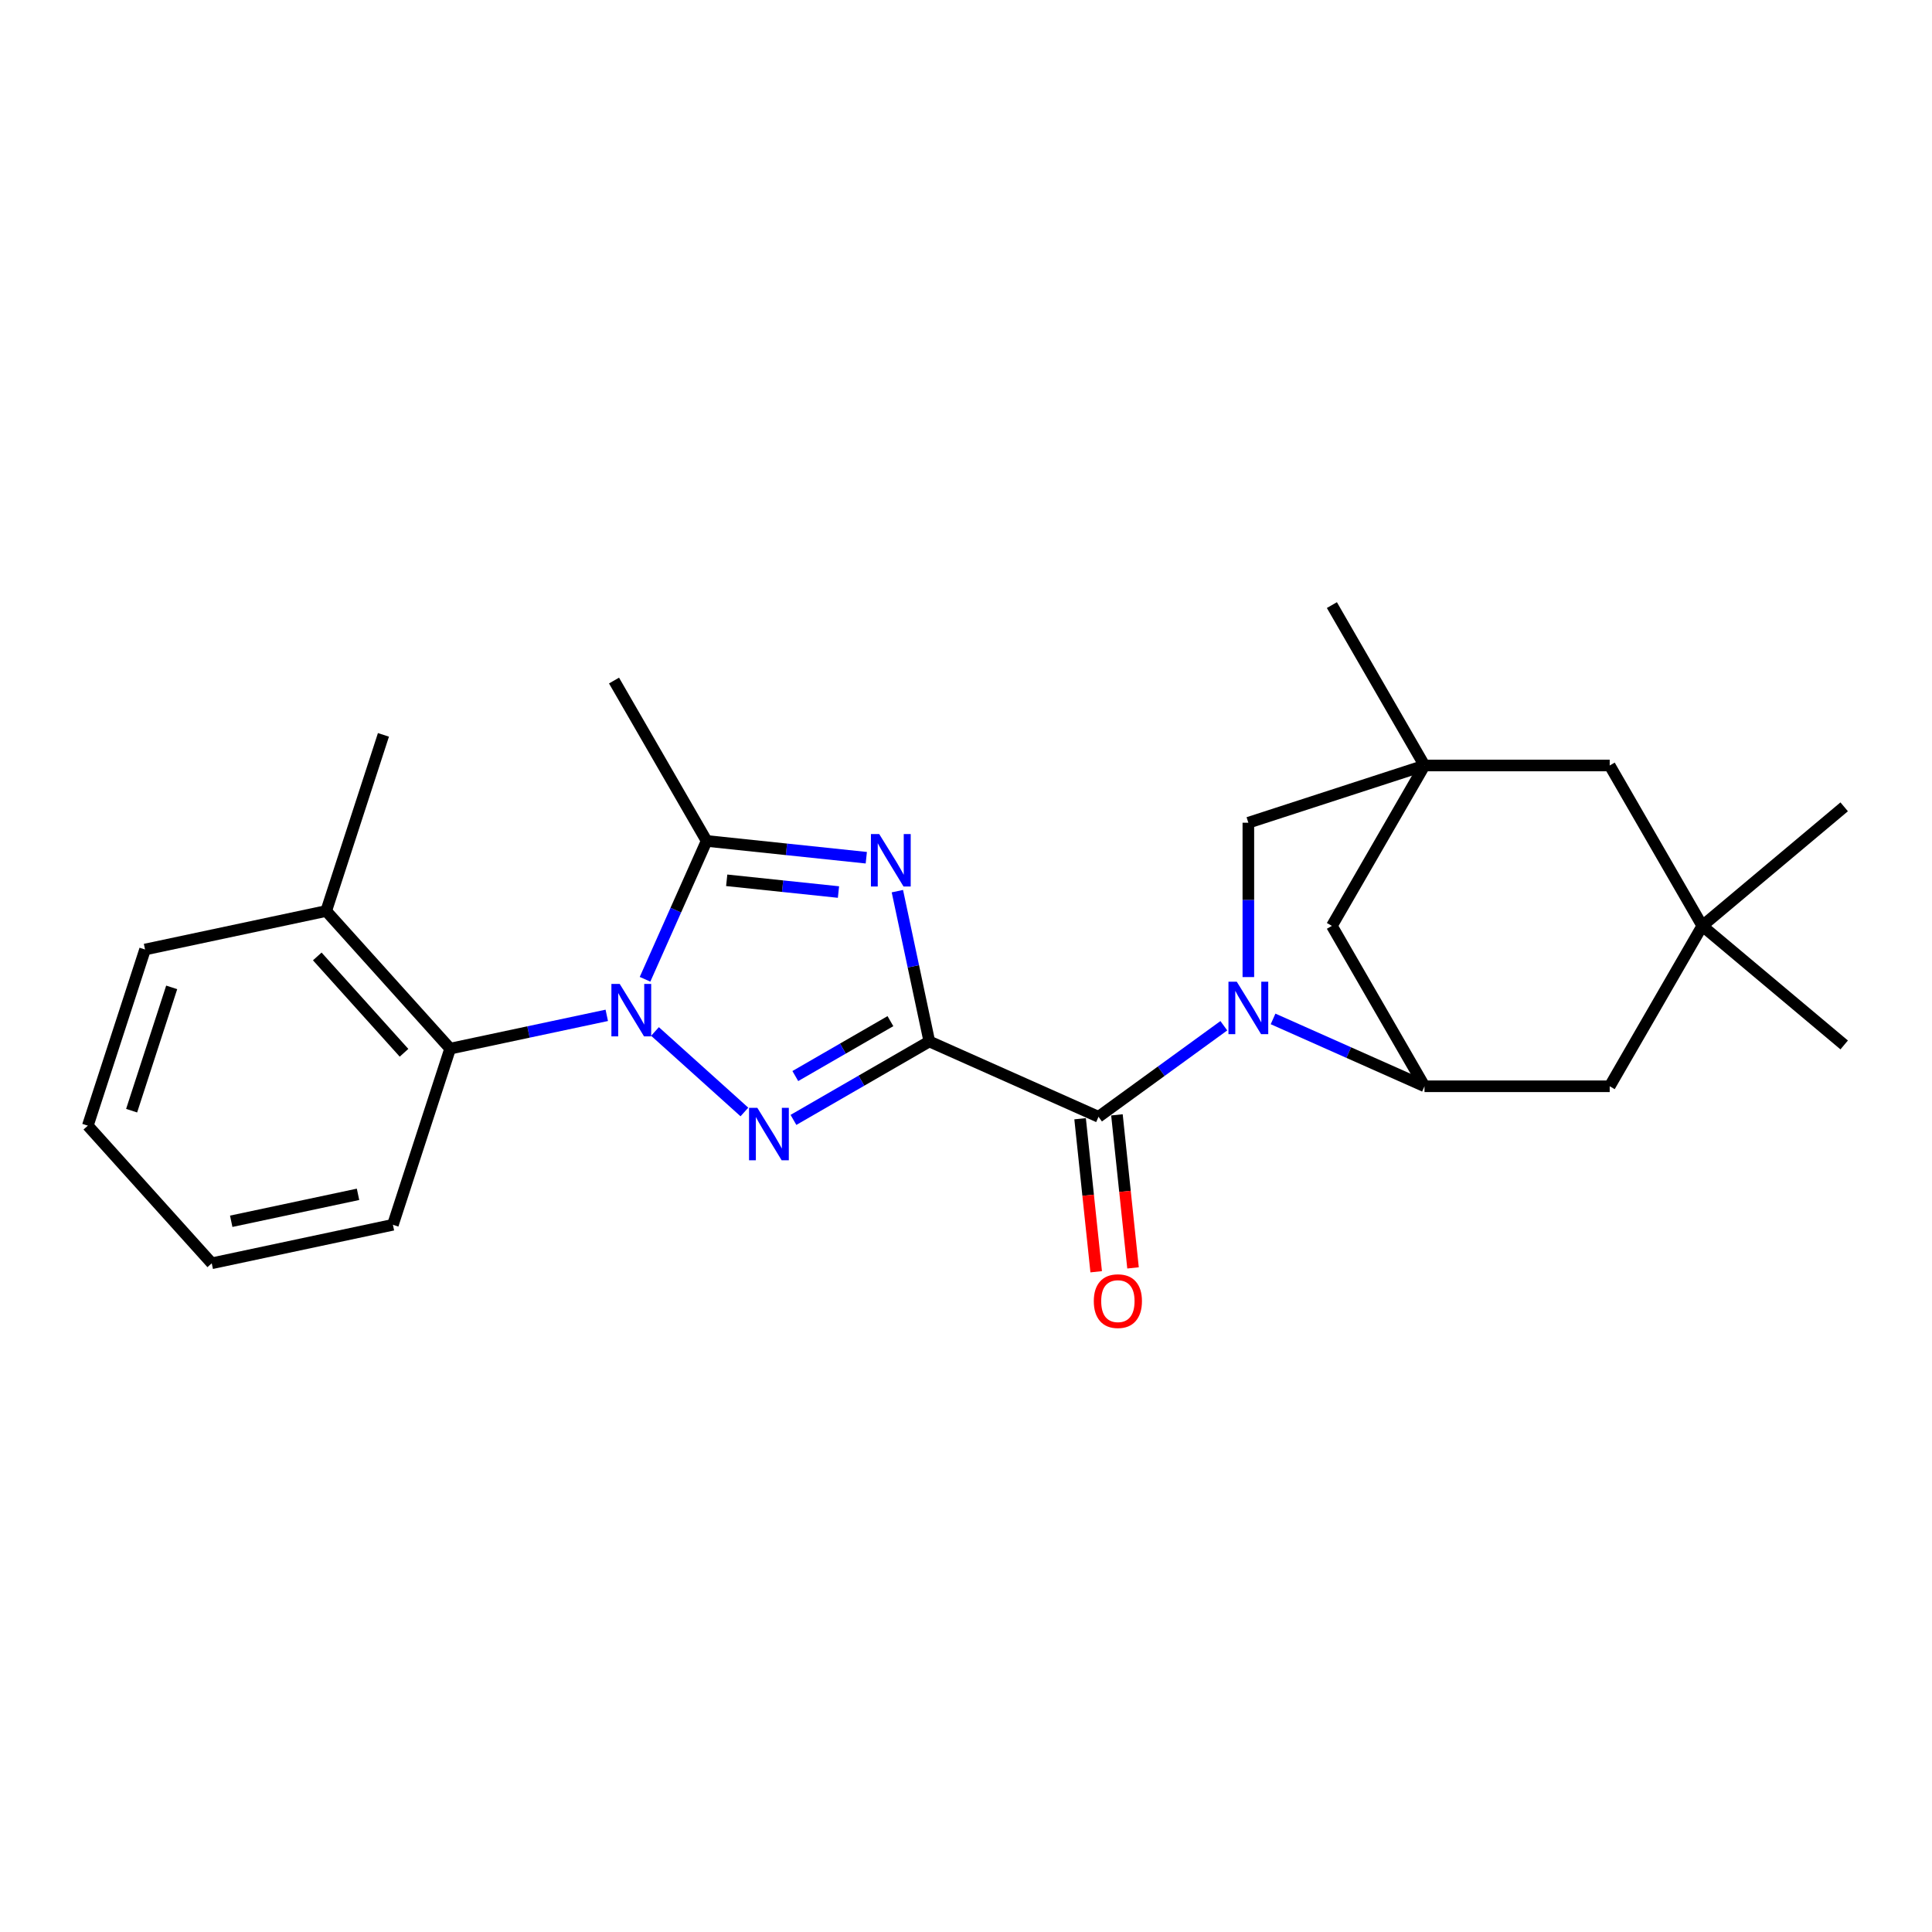 <?xml version='1.0' encoding='iso-8859-1'?>
<svg version='1.1' baseProfile='full'
              xmlns='http://www.w3.org/2000/svg'
                      xmlns:rdkit='http://www.rdkit.org/xml'
                      xmlns:xlink='http://www.w3.org/1999/xlink'
                  xml:space='preserve'
width='1000px' height='1000px' viewBox='0 0 1000 1000'>
<!-- END OF HEADER -->
<rect style='opacity:1.0;fill:#FFFFFF;stroke:none' width='1000' height='1000' x='0' y='0'> </rect>
<path class='bond-0' d='M 481.017,539.057 L 445.853,559.359' style='fill:none;fill-rule:evenodd;stroke:#000000;stroke-width:6px;stroke-linecap:butt;stroke-linejoin:miter;stroke-opacity:1' />
<path class='bond-0' d='M 445.853,559.359 L 410.69,579.661' style='fill:none;fill-rule:evenodd;stroke:#0000FF;stroke-width:6px;stroke-linecap:butt;stroke-linejoin:miter;stroke-opacity:1' />
<path class='bond-0' d='M 460.881,528.544 L 436.267,542.755' style='fill:none;fill-rule:evenodd;stroke:#000000;stroke-width:6px;stroke-linecap:butt;stroke-linejoin:miter;stroke-opacity:1' />
<path class='bond-0' d='M 436.267,542.755 L 411.652,556.966' style='fill:none;fill-rule:evenodd;stroke:#0000FF;stroke-width:6px;stroke-linecap:butt;stroke-linejoin:miter;stroke-opacity:1' />
<path class='bond-2' d='M 481.017,539.057 L 472.749,500.159' style='fill:none;fill-rule:evenodd;stroke:#000000;stroke-width:6px;stroke-linecap:butt;stroke-linejoin:miter;stroke-opacity:1' />
<path class='bond-2' d='M 472.749,500.159 L 464.481,461.26' style='fill:none;fill-rule:evenodd;stroke:#0000FF;stroke-width:6px;stroke-linecap:butt;stroke-linejoin:miter;stroke-opacity:1' />
<path class='bond-4' d='M 481.017,539.057 L 568.592,578.048' style='fill:none;fill-rule:evenodd;stroke:#000000;stroke-width:6px;stroke-linecap:butt;stroke-linejoin:miter;stroke-opacity:1' />
<path class='bond-1' d='M 385.305,575.56 L 339.023,533.888' style='fill:none;fill-rule:evenodd;stroke:#0000FF;stroke-width:6px;stroke-linecap:butt;stroke-linejoin:miter;stroke-opacity:1' />
<path class='bond-8' d='M 314.065,525.542 L 273.528,534.158' style='fill:none;fill-rule:evenodd;stroke:#0000FF;stroke-width:6px;stroke-linecap:butt;stroke-linejoin:miter;stroke-opacity:1' />
<path class='bond-8' d='M 273.528,534.158 L 232.99,542.775' style='fill:none;fill-rule:evenodd;stroke:#000000;stroke-width:6px;stroke-linecap:butt;stroke-linejoin:miter;stroke-opacity:1' />
<path class='bond-25' d='M 333.868,506.873 L 349.808,471.071' style='fill:none;fill-rule:evenodd;stroke:#0000FF;stroke-width:6px;stroke-linecap:butt;stroke-linejoin:miter;stroke-opacity:1' />
<path class='bond-25' d='M 349.808,471.071 L 365.748,435.269' style='fill:none;fill-rule:evenodd;stroke:#000000;stroke-width:6px;stroke-linecap:butt;stroke-linejoin:miter;stroke-opacity:1' />
<path class='bond-5' d='M 448.394,443.956 L 407.071,439.612' style='fill:none;fill-rule:evenodd;stroke:#0000FF;stroke-width:6px;stroke-linecap:butt;stroke-linejoin:miter;stroke-opacity:1' />
<path class='bond-5' d='M 407.071,439.612 L 365.748,435.269' style='fill:none;fill-rule:evenodd;stroke:#000000;stroke-width:6px;stroke-linecap:butt;stroke-linejoin:miter;stroke-opacity:1' />
<path class='bond-5' d='M 433.993,461.72 L 405.067,458.68' style='fill:none;fill-rule:evenodd;stroke:#0000FF;stroke-width:6px;stroke-linecap:butt;stroke-linejoin:miter;stroke-opacity:1' />
<path class='bond-5' d='M 405.067,458.68 L 376.141,455.64' style='fill:none;fill-rule:evenodd;stroke:#000000;stroke-width:6px;stroke-linecap:butt;stroke-linejoin:miter;stroke-opacity:1' />
<path class='bond-3' d='M 633.454,530.923 L 601.023,554.485' style='fill:none;fill-rule:evenodd;stroke:#0000FF;stroke-width:6px;stroke-linecap:butt;stroke-linejoin:miter;stroke-opacity:1' />
<path class='bond-3' d='M 601.023,554.485 L 568.592,578.048' style='fill:none;fill-rule:evenodd;stroke:#000000;stroke-width:6px;stroke-linecap:butt;stroke-linejoin:miter;stroke-opacity:1' />
<path class='bond-6' d='M 658.936,527.391 L 698.126,544.823' style='fill:none;fill-rule:evenodd;stroke:#0000FF;stroke-width:6px;stroke-linecap:butt;stroke-linejoin:miter;stroke-opacity:1' />
<path class='bond-6' d='M 698.126,544.823 L 737.317,562.255' style='fill:none;fill-rule:evenodd;stroke:#000000;stroke-width:6px;stroke-linecap:butt;stroke-linejoin:miter;stroke-opacity:1' />
<path class='bond-9' d='M 646.146,505.731 L 646.146,465.785' style='fill:none;fill-rule:evenodd;stroke:#0000FF;stroke-width:6px;stroke-linecap:butt;stroke-linejoin:miter;stroke-opacity:1' />
<path class='bond-9' d='M 646.146,465.785 L 646.146,425.839' style='fill:none;fill-rule:evenodd;stroke:#000000;stroke-width:6px;stroke-linecap:butt;stroke-linejoin:miter;stroke-opacity:1' />
<path class='bond-13' d='M 559.058,579.05 L 563.221,618.657' style='fill:none;fill-rule:evenodd;stroke:#000000;stroke-width:6px;stroke-linecap:butt;stroke-linejoin:miter;stroke-opacity:1' />
<path class='bond-13' d='M 563.221,618.657 L 567.384,658.263' style='fill:none;fill-rule:evenodd;stroke:#FF0000;stroke-width:6px;stroke-linecap:butt;stroke-linejoin:miter;stroke-opacity:1' />
<path class='bond-13' d='M 578.125,577.046 L 582.288,616.653' style='fill:none;fill-rule:evenodd;stroke:#000000;stroke-width:6px;stroke-linecap:butt;stroke-linejoin:miter;stroke-opacity:1' />
<path class='bond-13' d='M 582.288,616.653 L 586.451,656.259' style='fill:none;fill-rule:evenodd;stroke:#FF0000;stroke-width:6px;stroke-linecap:butt;stroke-linejoin:miter;stroke-opacity:1' />
<path class='bond-16' d='M 365.748,435.269 L 317.817,352.25' style='fill:none;fill-rule:evenodd;stroke:#000000;stroke-width:6px;stroke-linecap:butt;stroke-linejoin:miter;stroke-opacity:1' />
<path class='bond-10' d='M 737.317,562.255 L 689.385,479.235' style='fill:none;fill-rule:evenodd;stroke:#000000;stroke-width:6px;stroke-linecap:butt;stroke-linejoin:miter;stroke-opacity:1' />
<path class='bond-12' d='M 737.317,562.255 L 833.179,562.255' style='fill:none;fill-rule:evenodd;stroke:#000000;stroke-width:6px;stroke-linecap:butt;stroke-linejoin:miter;stroke-opacity:1' />
<path class='bond-7' d='M 737.317,396.216 L 646.146,425.839' style='fill:none;fill-rule:evenodd;stroke:#000000;stroke-width:6px;stroke-linecap:butt;stroke-linejoin:miter;stroke-opacity:1' />
<path class='bond-14' d='M 737.317,396.216 L 833.179,396.216' style='fill:none;fill-rule:evenodd;stroke:#000000;stroke-width:6px;stroke-linecap:butt;stroke-linejoin:miter;stroke-opacity:1' />
<path class='bond-17' d='M 737.317,396.216 L 689.385,313.196' style='fill:none;fill-rule:evenodd;stroke:#000000;stroke-width:6px;stroke-linecap:butt;stroke-linejoin:miter;stroke-opacity:1' />
<path class='bond-26' d='M 737.317,396.216 L 689.385,479.235' style='fill:none;fill-rule:evenodd;stroke:#000000;stroke-width:6px;stroke-linecap:butt;stroke-linejoin:miter;stroke-opacity:1' />
<path class='bond-15' d='M 232.99,542.775 L 168.845,471.535' style='fill:none;fill-rule:evenodd;stroke:#000000;stroke-width:6px;stroke-linecap:butt;stroke-linejoin:miter;stroke-opacity:1' />
<path class='bond-15' d='M 209.12,544.918 L 164.219,495.05' style='fill:none;fill-rule:evenodd;stroke:#000000;stroke-width:6px;stroke-linecap:butt;stroke-linejoin:miter;stroke-opacity:1' />
<path class='bond-18' d='M 232.99,542.775 L 203.367,633.946' style='fill:none;fill-rule:evenodd;stroke:#000000;stroke-width:6px;stroke-linecap:butt;stroke-linejoin:miter;stroke-opacity:1' />
<path class='bond-11' d='M 881.11,479.235 L 833.179,562.255' style='fill:none;fill-rule:evenodd;stroke:#000000;stroke-width:6px;stroke-linecap:butt;stroke-linejoin:miter;stroke-opacity:1' />
<path class='bond-19' d='M 881.11,479.235 L 954.545,417.616' style='fill:none;fill-rule:evenodd;stroke:#000000;stroke-width:6px;stroke-linecap:butt;stroke-linejoin:miter;stroke-opacity:1' />
<path class='bond-20' d='M 881.11,479.235 L 954.545,540.854' style='fill:none;fill-rule:evenodd;stroke:#000000;stroke-width:6px;stroke-linecap:butt;stroke-linejoin:miter;stroke-opacity:1' />
<path class='bond-27' d='M 881.11,479.235 L 833.179,396.216' style='fill:none;fill-rule:evenodd;stroke:#000000;stroke-width:6px;stroke-linecap:butt;stroke-linejoin:miter;stroke-opacity:1' />
<path class='bond-21' d='M 168.845,471.535 L 198.469,380.364' style='fill:none;fill-rule:evenodd;stroke:#000000;stroke-width:6px;stroke-linecap:butt;stroke-linejoin:miter;stroke-opacity:1' />
<path class='bond-22' d='M 168.845,471.535 L 75.078,491.466' style='fill:none;fill-rule:evenodd;stroke:#000000;stroke-width:6px;stroke-linecap:butt;stroke-linejoin:miter;stroke-opacity:1' />
<path class='bond-23' d='M 203.367,633.946 L 109.599,653.877' style='fill:none;fill-rule:evenodd;stroke:#000000;stroke-width:6px;stroke-linecap:butt;stroke-linejoin:miter;stroke-opacity:1' />
<path class='bond-23' d='M 185.315,618.182 L 119.678,632.133' style='fill:none;fill-rule:evenodd;stroke:#000000;stroke-width:6px;stroke-linecap:butt;stroke-linejoin:miter;stroke-opacity:1' />
<path class='bond-24' d='M 75.078,491.466 L 45.455,582.637' style='fill:none;fill-rule:evenodd;stroke:#000000;stroke-width:6px;stroke-linecap:butt;stroke-linejoin:miter;stroke-opacity:1' />
<path class='bond-24' d='M 88.868,511.066 L 68.132,574.886' style='fill:none;fill-rule:evenodd;stroke:#000000;stroke-width:6px;stroke-linecap:butt;stroke-linejoin:miter;stroke-opacity:1' />
<path class='bond-28' d='M 109.599,653.877 L 45.455,582.637' style='fill:none;fill-rule:evenodd;stroke:#000000;stroke-width:6px;stroke-linecap:butt;stroke-linejoin:miter;stroke-opacity:1' />
<path  class='atom-1' d='M 391.996 573.414
L 400.892 587.794
Q 401.774 589.213, 403.193 591.782
Q 404.612 594.351, 404.689 594.504
L 404.689 573.414
L 408.293 573.414
L 408.293 600.563
L 404.574 600.563
L 395.026 584.841
Q 393.914 583.001, 392.725 580.892
Q 391.575 578.783, 391.23 578.131
L 391.23 600.563
L 387.702 600.563
L 387.702 573.414
L 391.996 573.414
' fill='#0000FF'/>
<path  class='atom-2' d='M 320.757 509.27
L 329.653 523.649
Q 330.535 525.068, 331.953 527.637
Q 333.372 530.206, 333.449 530.36
L 333.449 509.27
L 337.053 509.27
L 337.053 536.418
L 333.334 536.418
L 323.786 520.697
Q 322.674 518.856, 321.485 516.747
Q 320.335 514.638, 319.99 513.986
L 319.99 536.418
L 316.462 536.418
L 316.462 509.27
L 320.757 509.27
' fill='#0000FF'/>
<path  class='atom-3' d='M 455.085 431.715
L 463.981 446.095
Q 464.863 447.514, 466.282 450.083
Q 467.7 452.652, 467.777 452.805
L 467.777 431.715
L 471.381 431.715
L 471.381 458.864
L 467.662 458.864
L 458.114 443.142
Q 457.002 441.302, 455.813 439.193
Q 454.663 437.084, 454.318 436.432
L 454.318 458.864
L 450.79 458.864
L 450.79 431.715
L 455.085 431.715
' fill='#0000FF'/>
<path  class='atom-4' d='M 640.145 508.127
L 649.041 522.507
Q 649.923 523.925, 651.342 526.495
Q 652.761 529.064, 652.837 529.217
L 652.837 508.127
L 656.442 508.127
L 656.442 535.276
L 652.722 535.276
L 643.174 519.554
Q 642.062 517.714, 640.874 515.605
Q 639.723 513.496, 639.378 512.844
L 639.378 535.276
L 635.85 535.276
L 635.85 508.127
L 640.145 508.127
' fill='#0000FF'/>
<path  class='atom-14' d='M 566.15 673.462
Q 566.15 666.943, 569.371 663.301
Q 572.592 659.658, 578.612 659.658
Q 584.632 659.658, 587.853 663.301
Q 591.074 666.943, 591.074 673.462
Q 591.074 680.057, 587.815 683.815
Q 584.555 687.535, 578.612 687.535
Q 572.63 687.535, 569.371 683.815
Q 566.15 680.096, 566.15 673.462
M 578.612 684.467
Q 582.753 684.467, 584.977 681.706
Q 587.24 678.907, 587.24 673.462
Q 587.24 668.132, 584.977 665.448
Q 582.753 662.726, 578.612 662.726
Q 574.471 662.726, 572.208 665.41
Q 569.984 668.094, 569.984 673.462
Q 569.984 678.945, 572.208 681.706
Q 574.471 684.467, 578.612 684.467
' fill='#FF0000'/>
</svg>
